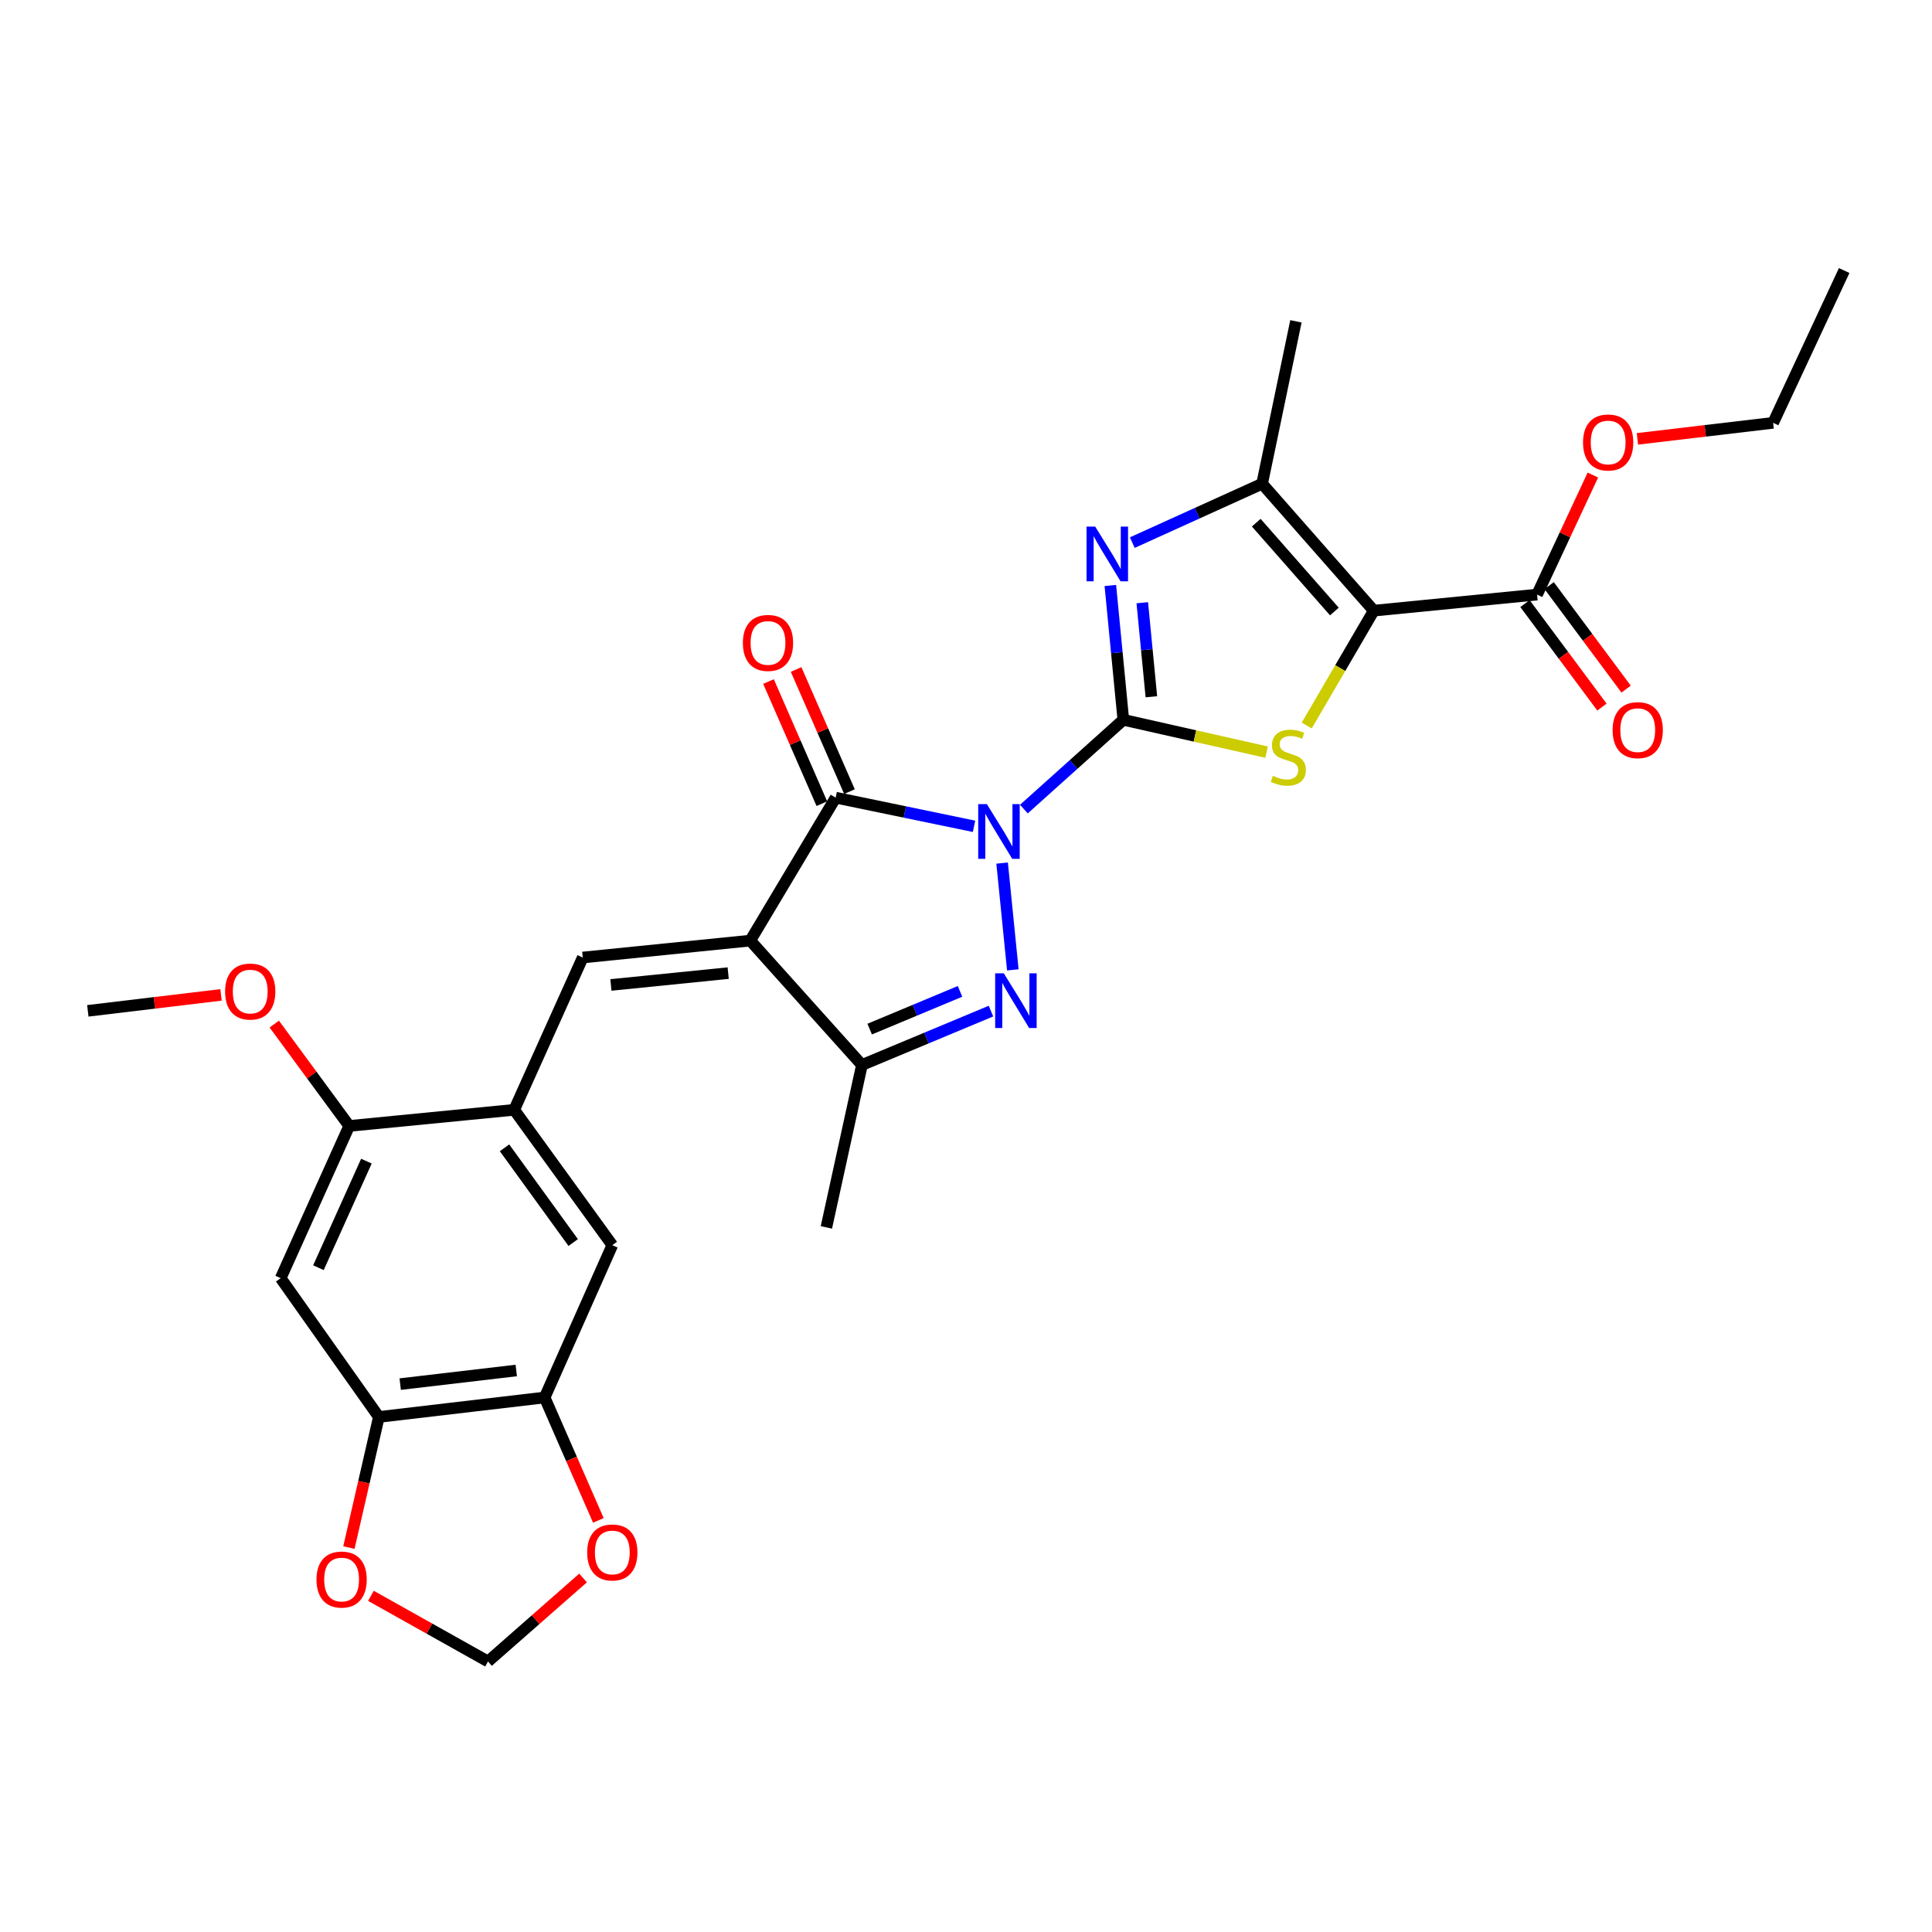 <?xml version='1.0' encoding='iso-8859-1'?>
<svg version='1.1' baseProfile='full'
              xmlns='http://www.w3.org/2000/svg'
                      xmlns:rdkit='http://www.rdkit.org/xml'
                      xmlns:xlink='http://www.w3.org/1999/xlink'
                  xml:space='preserve'
width='1000px' height='1000px' viewBox='0 0 1000 1000'>
<!-- END OF HEADER -->
<rect style='opacity:1.0;fill:#FFFFFF;stroke:none' width='1000' height='1000' x='0' y='0'> </rect>
<path class='bond-0' d='M 529.961,418.788 L 555.698,395.68' style='fill:none;fill-rule:evenodd;stroke:#0000FF;stroke-width:6px;stroke-linecap:butt;stroke-linejoin:miter;stroke-opacity:1' />
<path class='bond-0' d='M 555.698,395.68 L 581.435,372.572' style='fill:none;fill-rule:evenodd;stroke:#000000;stroke-width:6px;stroke-linecap:butt;stroke-linejoin:miter;stroke-opacity:1' />
<path class='bond-2' d='M 504.16,427.701 L 468.35,420.283' style='fill:none;fill-rule:evenodd;stroke:#0000FF;stroke-width:6px;stroke-linecap:butt;stroke-linejoin:miter;stroke-opacity:1' />
<path class='bond-2' d='M 468.35,420.283 L 432.539,412.865' style='fill:none;fill-rule:evenodd;stroke:#000000;stroke-width:6px;stroke-linecap:butt;stroke-linejoin:miter;stroke-opacity:1' />
<path class='bond-3' d='M 518.697,446.734 L 524.236,502.009' style='fill:none;fill-rule:evenodd;stroke:#0000FF;stroke-width:6px;stroke-linecap:butt;stroke-linejoin:miter;stroke-opacity:1' />
<path class='bond-5' d='M 581.435,372.572 L 618.502,380.938' style='fill:none;fill-rule:evenodd;stroke:#000000;stroke-width:6px;stroke-linecap:butt;stroke-linejoin:miter;stroke-opacity:1' />
<path class='bond-5' d='M 618.502,380.938 L 655.569,389.304' style='fill:none;fill-rule:evenodd;stroke:#CCCC00;stroke-width:6px;stroke-linecap:butt;stroke-linejoin:miter;stroke-opacity:1' />
<path class='bond-6' d='M 581.435,372.572 L 578.074,337.807' style='fill:none;fill-rule:evenodd;stroke:#000000;stroke-width:6px;stroke-linecap:butt;stroke-linejoin:miter;stroke-opacity:1' />
<path class='bond-6' d='M 578.074,337.807 L 574.713,303.043' style='fill:none;fill-rule:evenodd;stroke:#0000FF;stroke-width:6px;stroke-linecap:butt;stroke-linejoin:miter;stroke-opacity:1' />
<path class='bond-6' d='M 595.948,360.642 L 593.595,336.307' style='fill:none;fill-rule:evenodd;stroke:#000000;stroke-width:6px;stroke-linecap:butt;stroke-linejoin:miter;stroke-opacity:1' />
<path class='bond-6' d='M 593.595,336.307 L 591.243,311.972' style='fill:none;fill-rule:evenodd;stroke:#0000FF;stroke-width:6px;stroke-linecap:butt;stroke-linejoin:miter;stroke-opacity:1' />
<path class='bond-1' d='M 388.348,486.858 L 432.539,412.865' style='fill:none;fill-rule:evenodd;stroke:#000000;stroke-width:6px;stroke-linecap:butt;stroke-linejoin:miter;stroke-opacity:1' />
<path class='bond-8' d='M 388.348,486.858 L 301.628,495.608' style='fill:none;fill-rule:evenodd;stroke:#000000;stroke-width:6px;stroke-linecap:butt;stroke-linejoin:miter;stroke-opacity:1' />
<path class='bond-8' d='M 376.905,503.685 L 316.201,509.81' style='fill:none;fill-rule:evenodd;stroke:#000000;stroke-width:6px;stroke-linecap:butt;stroke-linejoin:miter;stroke-opacity:1' />
<path class='bond-29' d='M 388.348,486.858 L 446.132,551.235' style='fill:none;fill-rule:evenodd;stroke:#000000;stroke-width:6px;stroke-linecap:butt;stroke-linejoin:miter;stroke-opacity:1' />
<path class='bond-17' d='M 439.684,409.743 L 425.873,378.132' style='fill:none;fill-rule:evenodd;stroke:#000000;stroke-width:6px;stroke-linecap:butt;stroke-linejoin:miter;stroke-opacity:1' />
<path class='bond-17' d='M 425.873,378.132 L 412.062,346.52' style='fill:none;fill-rule:evenodd;stroke:#FF0000;stroke-width:6px;stroke-linecap:butt;stroke-linejoin:miter;stroke-opacity:1' />
<path class='bond-17' d='M 425.394,415.986 L 411.583,384.375' style='fill:none;fill-rule:evenodd;stroke:#000000;stroke-width:6px;stroke-linecap:butt;stroke-linejoin:miter;stroke-opacity:1' />
<path class='bond-17' d='M 411.583,384.375 L 397.773,352.763' style='fill:none;fill-rule:evenodd;stroke:#FF0000;stroke-width:6px;stroke-linecap:butt;stroke-linejoin:miter;stroke-opacity:1' />
<path class='bond-9' d='M 512.935,523.344 L 479.533,537.29' style='fill:none;fill-rule:evenodd;stroke:#0000FF;stroke-width:6px;stroke-linecap:butt;stroke-linejoin:miter;stroke-opacity:1' />
<path class='bond-9' d='M 479.533,537.29 L 446.132,551.235' style='fill:none;fill-rule:evenodd;stroke:#000000;stroke-width:6px;stroke-linecap:butt;stroke-linejoin:miter;stroke-opacity:1' />
<path class='bond-9' d='M 496.906,513.138 L 473.525,522.899' style='fill:none;fill-rule:evenodd;stroke:#0000FF;stroke-width:6px;stroke-linecap:butt;stroke-linejoin:miter;stroke-opacity:1' />
<path class='bond-9' d='M 473.525,522.899 L 450.144,532.661' style='fill:none;fill-rule:evenodd;stroke:#000000;stroke-width:6px;stroke-linecap:butt;stroke-linejoin:miter;stroke-opacity:1' />
<path class='bond-4' d='M 711.055,316.078 L 693.706,345.806' style='fill:none;fill-rule:evenodd;stroke:#000000;stroke-width:6px;stroke-linecap:butt;stroke-linejoin:miter;stroke-opacity:1' />
<path class='bond-4' d='M 693.706,345.806 L 676.358,375.534' style='fill:none;fill-rule:evenodd;stroke:#CCCC00;stroke-width:6px;stroke-linecap:butt;stroke-linejoin:miter;stroke-opacity:1' />
<path class='bond-11' d='M 711.055,316.078 L 795.583,307.753' style='fill:none;fill-rule:evenodd;stroke:#000000;stroke-width:6px;stroke-linecap:butt;stroke-linejoin:miter;stroke-opacity:1' />
<path class='bond-30' d='M 711.055,316.078 L 653.271,250.385' style='fill:none;fill-rule:evenodd;stroke:#000000;stroke-width:6px;stroke-linecap:butt;stroke-linejoin:miter;stroke-opacity:1' />
<path class='bond-30' d='M 690.679,316.523 L 650.23,270.538' style='fill:none;fill-rule:evenodd;stroke:#000000;stroke-width:6px;stroke-linecap:butt;stroke-linejoin:miter;stroke-opacity:1' />
<path class='bond-7' d='M 586.075,280.859 L 619.673,265.622' style='fill:none;fill-rule:evenodd;stroke:#0000FF;stroke-width:6px;stroke-linecap:butt;stroke-linejoin:miter;stroke-opacity:1' />
<path class='bond-7' d='M 619.673,265.622 L 653.271,250.385' style='fill:none;fill-rule:evenodd;stroke:#000000;stroke-width:6px;stroke-linecap:butt;stroke-linejoin:miter;stroke-opacity:1' />
<path class='bond-24' d='M 653.271,250.385 L 670.771,166.316' style='fill:none;fill-rule:evenodd;stroke:#000000;stroke-width:6px;stroke-linecap:butt;stroke-linejoin:miter;stroke-opacity:1' />
<path class='bond-10' d='M 301.628,495.608 L 266.152,574.444' style='fill:none;fill-rule:evenodd;stroke:#000000;stroke-width:6px;stroke-linecap:butt;stroke-linejoin:miter;stroke-opacity:1' />
<path class='bond-25' d='M 446.132,551.235 L 427.731,635.303' style='fill:none;fill-rule:evenodd;stroke:#000000;stroke-width:6px;stroke-linecap:butt;stroke-linejoin:miter;stroke-opacity:1' />
<path class='bond-15' d='M 266.152,574.444 L 180.749,582.786' style='fill:none;fill-rule:evenodd;stroke:#000000;stroke-width:6px;stroke-linecap:butt;stroke-linejoin:miter;stroke-opacity:1' />
<path class='bond-16' d='M 266.152,574.444 L 316.927,644.504' style='fill:none;fill-rule:evenodd;stroke:#000000;stroke-width:6px;stroke-linecap:butt;stroke-linejoin:miter;stroke-opacity:1' />
<path class='bond-16' d='M 261.142,594.104 L 296.685,643.146' style='fill:none;fill-rule:evenodd;stroke:#000000;stroke-width:6px;stroke-linecap:butt;stroke-linejoin:miter;stroke-opacity:1' />
<path class='bond-21' d='M 789.325,312.405 L 809.242,339.196' style='fill:none;fill-rule:evenodd;stroke:#000000;stroke-width:6px;stroke-linecap:butt;stroke-linejoin:miter;stroke-opacity:1' />
<path class='bond-21' d='M 809.242,339.196 L 829.158,365.987' style='fill:none;fill-rule:evenodd;stroke:#FF0000;stroke-width:6px;stroke-linecap:butt;stroke-linejoin:miter;stroke-opacity:1' />
<path class='bond-21' d='M 801.84,303.101 L 821.756,329.893' style='fill:none;fill-rule:evenodd;stroke:#000000;stroke-width:6px;stroke-linecap:butt;stroke-linejoin:miter;stroke-opacity:1' />
<path class='bond-21' d='M 821.756,329.893 L 841.673,356.684' style='fill:none;fill-rule:evenodd;stroke:#FF0000;stroke-width:6px;stroke-linecap:butt;stroke-linejoin:miter;stroke-opacity:1' />
<path class='bond-22' d='M 795.583,307.753 L 810.026,276.815' style='fill:none;fill-rule:evenodd;stroke:#000000;stroke-width:6px;stroke-linecap:butt;stroke-linejoin:miter;stroke-opacity:1' />
<path class='bond-22' d='M 810.026,276.815 L 824.47,245.877' style='fill:none;fill-rule:evenodd;stroke:#FF0000;stroke-width:6px;stroke-linecap:butt;stroke-linejoin:miter;stroke-opacity:1' />
<path class='bond-12' d='M 145.282,661.579 L 180.749,582.786' style='fill:none;fill-rule:evenodd;stroke:#000000;stroke-width:6px;stroke-linecap:butt;stroke-linejoin:miter;stroke-opacity:1' />
<path class='bond-12' d='M 164.821,656.161 L 189.649,601.006' style='fill:none;fill-rule:evenodd;stroke:#000000;stroke-width:6px;stroke-linecap:butt;stroke-linejoin:miter;stroke-opacity:1' />
<path class='bond-31' d='M 145.282,661.579 L 196.092,733.415' style='fill:none;fill-rule:evenodd;stroke:#000000;stroke-width:6px;stroke-linecap:butt;stroke-linejoin:miter;stroke-opacity:1' />
<path class='bond-13' d='M 196.092,733.415 L 281.902,723.34' style='fill:none;fill-rule:evenodd;stroke:#000000;stroke-width:6px;stroke-linecap:butt;stroke-linejoin:miter;stroke-opacity:1' />
<path class='bond-13' d='M 207.145,716.416 L 267.212,709.363' style='fill:none;fill-rule:evenodd;stroke:#000000;stroke-width:6px;stroke-linecap:butt;stroke-linejoin:miter;stroke-opacity:1' />
<path class='bond-18' d='M 196.092,733.415 L 188.343,767.215' style='fill:none;fill-rule:evenodd;stroke:#000000;stroke-width:6px;stroke-linecap:butt;stroke-linejoin:miter;stroke-opacity:1' />
<path class='bond-18' d='M 188.343,767.215 L 180.593,801.016' style='fill:none;fill-rule:evenodd;stroke:#FF0000;stroke-width:6px;stroke-linecap:butt;stroke-linejoin:miter;stroke-opacity:1' />
<path class='bond-14' d='M 281.902,723.34 L 316.927,644.504' style='fill:none;fill-rule:evenodd;stroke:#000000;stroke-width:6px;stroke-linecap:butt;stroke-linejoin:miter;stroke-opacity:1' />
<path class='bond-19' d='M 281.902,723.34 L 295.807,755.15' style='fill:none;fill-rule:evenodd;stroke:#000000;stroke-width:6px;stroke-linecap:butt;stroke-linejoin:miter;stroke-opacity:1' />
<path class='bond-19' d='M 295.807,755.15 L 309.712,786.96' style='fill:none;fill-rule:evenodd;stroke:#FF0000;stroke-width:6px;stroke-linecap:butt;stroke-linejoin:miter;stroke-opacity:1' />
<path class='bond-23' d='M 180.749,582.786 L 161.356,556.425' style='fill:none;fill-rule:evenodd;stroke:#000000;stroke-width:6px;stroke-linecap:butt;stroke-linejoin:miter;stroke-opacity:1' />
<path class='bond-23' d='M 161.356,556.425 L 141.963,530.064' style='fill:none;fill-rule:evenodd;stroke:#FF0000;stroke-width:6px;stroke-linecap:butt;stroke-linejoin:miter;stroke-opacity:1' />
<path class='bond-32' d='M 191.988,825.998 L 222.291,842.988' style='fill:none;fill-rule:evenodd;stroke:#FF0000;stroke-width:6px;stroke-linecap:butt;stroke-linejoin:miter;stroke-opacity:1' />
<path class='bond-32' d='M 222.291,842.988 L 252.594,859.977' style='fill:none;fill-rule:evenodd;stroke:#000000;stroke-width:6px;stroke-linecap:butt;stroke-linejoin:miter;stroke-opacity:1' />
<path class='bond-20' d='M 301.787,816.766 L 277.19,838.371' style='fill:none;fill-rule:evenodd;stroke:#FF0000;stroke-width:6px;stroke-linecap:butt;stroke-linejoin:miter;stroke-opacity:1' />
<path class='bond-20' d='M 277.19,838.371 L 252.594,859.977' style='fill:none;fill-rule:evenodd;stroke:#000000;stroke-width:6px;stroke-linecap:butt;stroke-linejoin:miter;stroke-opacity:1' />
<path class='bond-26' d='M 847.525,227.154 L 882.648,223.006' style='fill:none;fill-rule:evenodd;stroke:#FF0000;stroke-width:6px;stroke-linecap:butt;stroke-linejoin:miter;stroke-opacity:1' />
<path class='bond-26' d='M 882.648,223.006 L 917.77,218.859' style='fill:none;fill-rule:evenodd;stroke:#000000;stroke-width:6px;stroke-linecap:butt;stroke-linejoin:miter;stroke-opacity:1' />
<path class='bond-27' d='M 114.398,514.953 L 79.926,519.081' style='fill:none;fill-rule:evenodd;stroke:#FF0000;stroke-width:6px;stroke-linecap:butt;stroke-linejoin:miter;stroke-opacity:1' />
<path class='bond-27' d='M 79.926,519.081 L 45.455,523.209' style='fill:none;fill-rule:evenodd;stroke:#000000;stroke-width:6px;stroke-linecap:butt;stroke-linejoin:miter;stroke-opacity:1' />
<path class='bond-28' d='M 917.77,218.859 L 954.545,140.023' style='fill:none;fill-rule:evenodd;stroke:#000000;stroke-width:6px;stroke-linecap:butt;stroke-linejoin:miter;stroke-opacity:1' />
<path  class='atom-0' d='M 510.798 416.213
L 520.078 431.213
Q 520.998 432.693, 522.478 435.373
Q 523.958 438.053, 524.038 438.213
L 524.038 416.213
L 527.798 416.213
L 527.798 444.533
L 523.918 444.533
L 513.958 428.133
Q 512.798 426.213, 511.558 424.013
Q 510.358 421.813, 509.998 421.133
L 509.998 444.533
L 506.318 444.533
L 506.318 416.213
L 510.798 416.213
' fill='#0000FF'/>
<path  class='atom-4' d='M 519.574 503.799
L 528.854 518.799
Q 529.774 520.279, 531.254 522.959
Q 532.734 525.639, 532.814 525.799
L 532.814 503.799
L 536.574 503.799
L 536.574 532.119
L 532.694 532.119
L 522.734 515.719
Q 521.574 513.799, 520.334 511.599
Q 519.134 509.399, 518.774 508.719
L 518.774 532.119
L 515.094 532.119
L 515.094 503.799
L 519.574 503.799
' fill='#0000FF'/>
<path  class='atom-6' d='M 658.838 401.567
Q 659.158 401.687, 660.478 402.247
Q 661.798 402.807, 663.238 403.167
Q 664.718 403.487, 666.158 403.487
Q 668.838 403.487, 670.398 402.207
Q 671.958 400.887, 671.958 398.607
Q 671.958 397.047, 671.158 396.087
Q 670.398 395.127, 669.198 394.607
Q 667.998 394.087, 665.998 393.487
Q 663.478 392.727, 661.958 392.007
Q 660.478 391.287, 659.398 389.767
Q 658.358 388.247, 658.358 385.687
Q 658.358 382.127, 660.758 379.927
Q 663.198 377.727, 667.998 377.727
Q 671.278 377.727, 674.998 379.287
L 674.078 382.367
Q 670.678 380.967, 668.118 380.967
Q 665.358 380.967, 663.838 382.127
Q 662.318 383.247, 662.358 385.207
Q 662.358 386.727, 663.118 387.647
Q 663.918 388.567, 665.038 389.087
Q 666.198 389.607, 668.118 390.207
Q 670.678 391.007, 672.198 391.807
Q 673.718 392.607, 674.798 394.247
Q 675.918 395.847, 675.918 398.607
Q 675.918 402.527, 673.278 404.647
Q 670.678 406.727, 666.318 406.727
Q 663.798 406.727, 661.878 406.167
Q 659.998 405.647, 657.758 404.727
L 658.838 401.567
' fill='#CCCC00'/>
<path  class='atom-7' d='M 566.875 272.567
L 576.155 287.567
Q 577.075 289.047, 578.555 291.727
Q 580.035 294.407, 580.115 294.567
L 580.115 272.567
L 583.875 272.567
L 583.875 300.887
L 579.995 300.887
L 570.035 284.487
Q 568.875 282.567, 567.635 280.367
Q 566.435 278.167, 566.075 277.487
L 566.075 300.887
L 562.395 300.887
L 562.395 272.567
L 566.875 272.567
' fill='#0000FF'/>
<path  class='atom-18' d='M 384.513 332.775
Q 384.513 325.975, 387.873 322.175
Q 391.233 318.375, 397.513 318.375
Q 403.793 318.375, 407.153 322.175
Q 410.513 325.975, 410.513 332.775
Q 410.513 339.655, 407.113 343.575
Q 403.713 347.455, 397.513 347.455
Q 391.273 347.455, 387.873 343.575
Q 384.513 339.695, 384.513 332.775
M 397.513 344.255
Q 401.833 344.255, 404.153 341.375
Q 406.513 338.455, 406.513 332.775
Q 406.513 327.215, 404.153 324.415
Q 401.833 321.575, 397.513 321.575
Q 393.193 321.575, 390.833 324.375
Q 388.513 327.175, 388.513 332.775
Q 388.513 338.495, 390.833 341.375
Q 393.193 344.255, 397.513 344.255
' fill='#FF0000'/>
<path  class='atom-19' d='M 163.816 817.572
Q 163.816 810.772, 167.176 806.972
Q 170.536 803.172, 176.816 803.172
Q 183.096 803.172, 186.456 806.972
Q 189.816 810.772, 189.816 817.572
Q 189.816 824.452, 186.416 828.372
Q 183.016 832.252, 176.816 832.252
Q 170.576 832.252, 167.176 828.372
Q 163.816 824.492, 163.816 817.572
M 176.816 829.052
Q 181.136 829.052, 183.456 826.172
Q 185.816 823.252, 185.816 817.572
Q 185.816 812.012, 183.456 809.212
Q 181.136 806.372, 176.816 806.372
Q 172.496 806.372, 170.136 809.172
Q 167.816 811.972, 167.816 817.572
Q 167.816 823.292, 170.136 826.172
Q 172.496 829.052, 176.816 829.052
' fill='#FF0000'/>
<path  class='atom-20' d='M 303.927 803.546
Q 303.927 796.746, 307.287 792.946
Q 310.647 789.146, 316.927 789.146
Q 323.207 789.146, 326.567 792.946
Q 329.927 796.746, 329.927 803.546
Q 329.927 810.426, 326.527 814.346
Q 323.127 818.226, 316.927 818.226
Q 310.687 818.226, 307.287 814.346
Q 303.927 810.466, 303.927 803.546
M 316.927 815.026
Q 321.247 815.026, 323.567 812.146
Q 325.927 809.226, 325.927 803.546
Q 325.927 797.986, 323.567 795.186
Q 321.247 792.346, 316.927 792.346
Q 312.607 792.346, 310.247 795.146
Q 307.927 797.946, 307.927 803.546
Q 307.927 809.266, 310.247 812.146
Q 312.607 815.026, 316.927 815.026
' fill='#FF0000'/>
<path  class='atom-22' d='M 834.684 377.919
Q 834.684 371.119, 838.044 367.319
Q 841.404 363.519, 847.684 363.519
Q 853.964 363.519, 857.324 367.319
Q 860.684 371.119, 860.684 377.919
Q 860.684 384.799, 857.284 388.719
Q 853.884 392.599, 847.684 392.599
Q 841.444 392.599, 838.044 388.719
Q 834.684 384.839, 834.684 377.919
M 847.684 389.399
Q 852.004 389.399, 854.324 386.519
Q 856.684 383.599, 856.684 377.919
Q 856.684 372.359, 854.324 369.559
Q 852.004 366.719, 847.684 366.719
Q 843.364 366.719, 841.004 369.519
Q 838.684 372.319, 838.684 377.919
Q 838.684 383.639, 841.004 386.519
Q 843.364 389.399, 847.684 389.399
' fill='#FF0000'/>
<path  class='atom-23' d='M 819.376 229.023
Q 819.376 222.223, 822.736 218.423
Q 826.096 214.623, 832.376 214.623
Q 838.656 214.623, 842.016 218.423
Q 845.376 222.223, 845.376 229.023
Q 845.376 235.903, 841.976 239.823
Q 838.576 243.703, 832.376 243.703
Q 826.136 243.703, 822.736 239.823
Q 819.376 235.943, 819.376 229.023
M 832.376 240.503
Q 836.696 240.503, 839.016 237.623
Q 841.376 234.703, 841.376 229.023
Q 841.376 223.463, 839.016 220.663
Q 836.696 217.823, 832.376 217.823
Q 828.056 217.823, 825.696 220.623
Q 823.376 223.423, 823.376 229.023
Q 823.376 234.743, 825.696 237.623
Q 828.056 240.503, 832.376 240.503
' fill='#FF0000'/>
<path  class='atom-24' d='M 116.514 513.222
Q 116.514 506.422, 119.874 502.622
Q 123.234 498.822, 129.514 498.822
Q 135.794 498.822, 139.154 502.622
Q 142.514 506.422, 142.514 513.222
Q 142.514 520.102, 139.114 524.022
Q 135.714 527.902, 129.514 527.902
Q 123.274 527.902, 119.874 524.022
Q 116.514 520.142, 116.514 513.222
M 129.514 524.702
Q 133.834 524.702, 136.154 521.822
Q 138.514 518.902, 138.514 513.222
Q 138.514 507.662, 136.154 504.862
Q 133.834 502.022, 129.514 502.022
Q 125.194 502.022, 122.834 504.822
Q 120.514 507.622, 120.514 513.222
Q 120.514 518.942, 122.834 521.822
Q 125.194 524.702, 129.514 524.702
' fill='#FF0000'/>
</svg>
